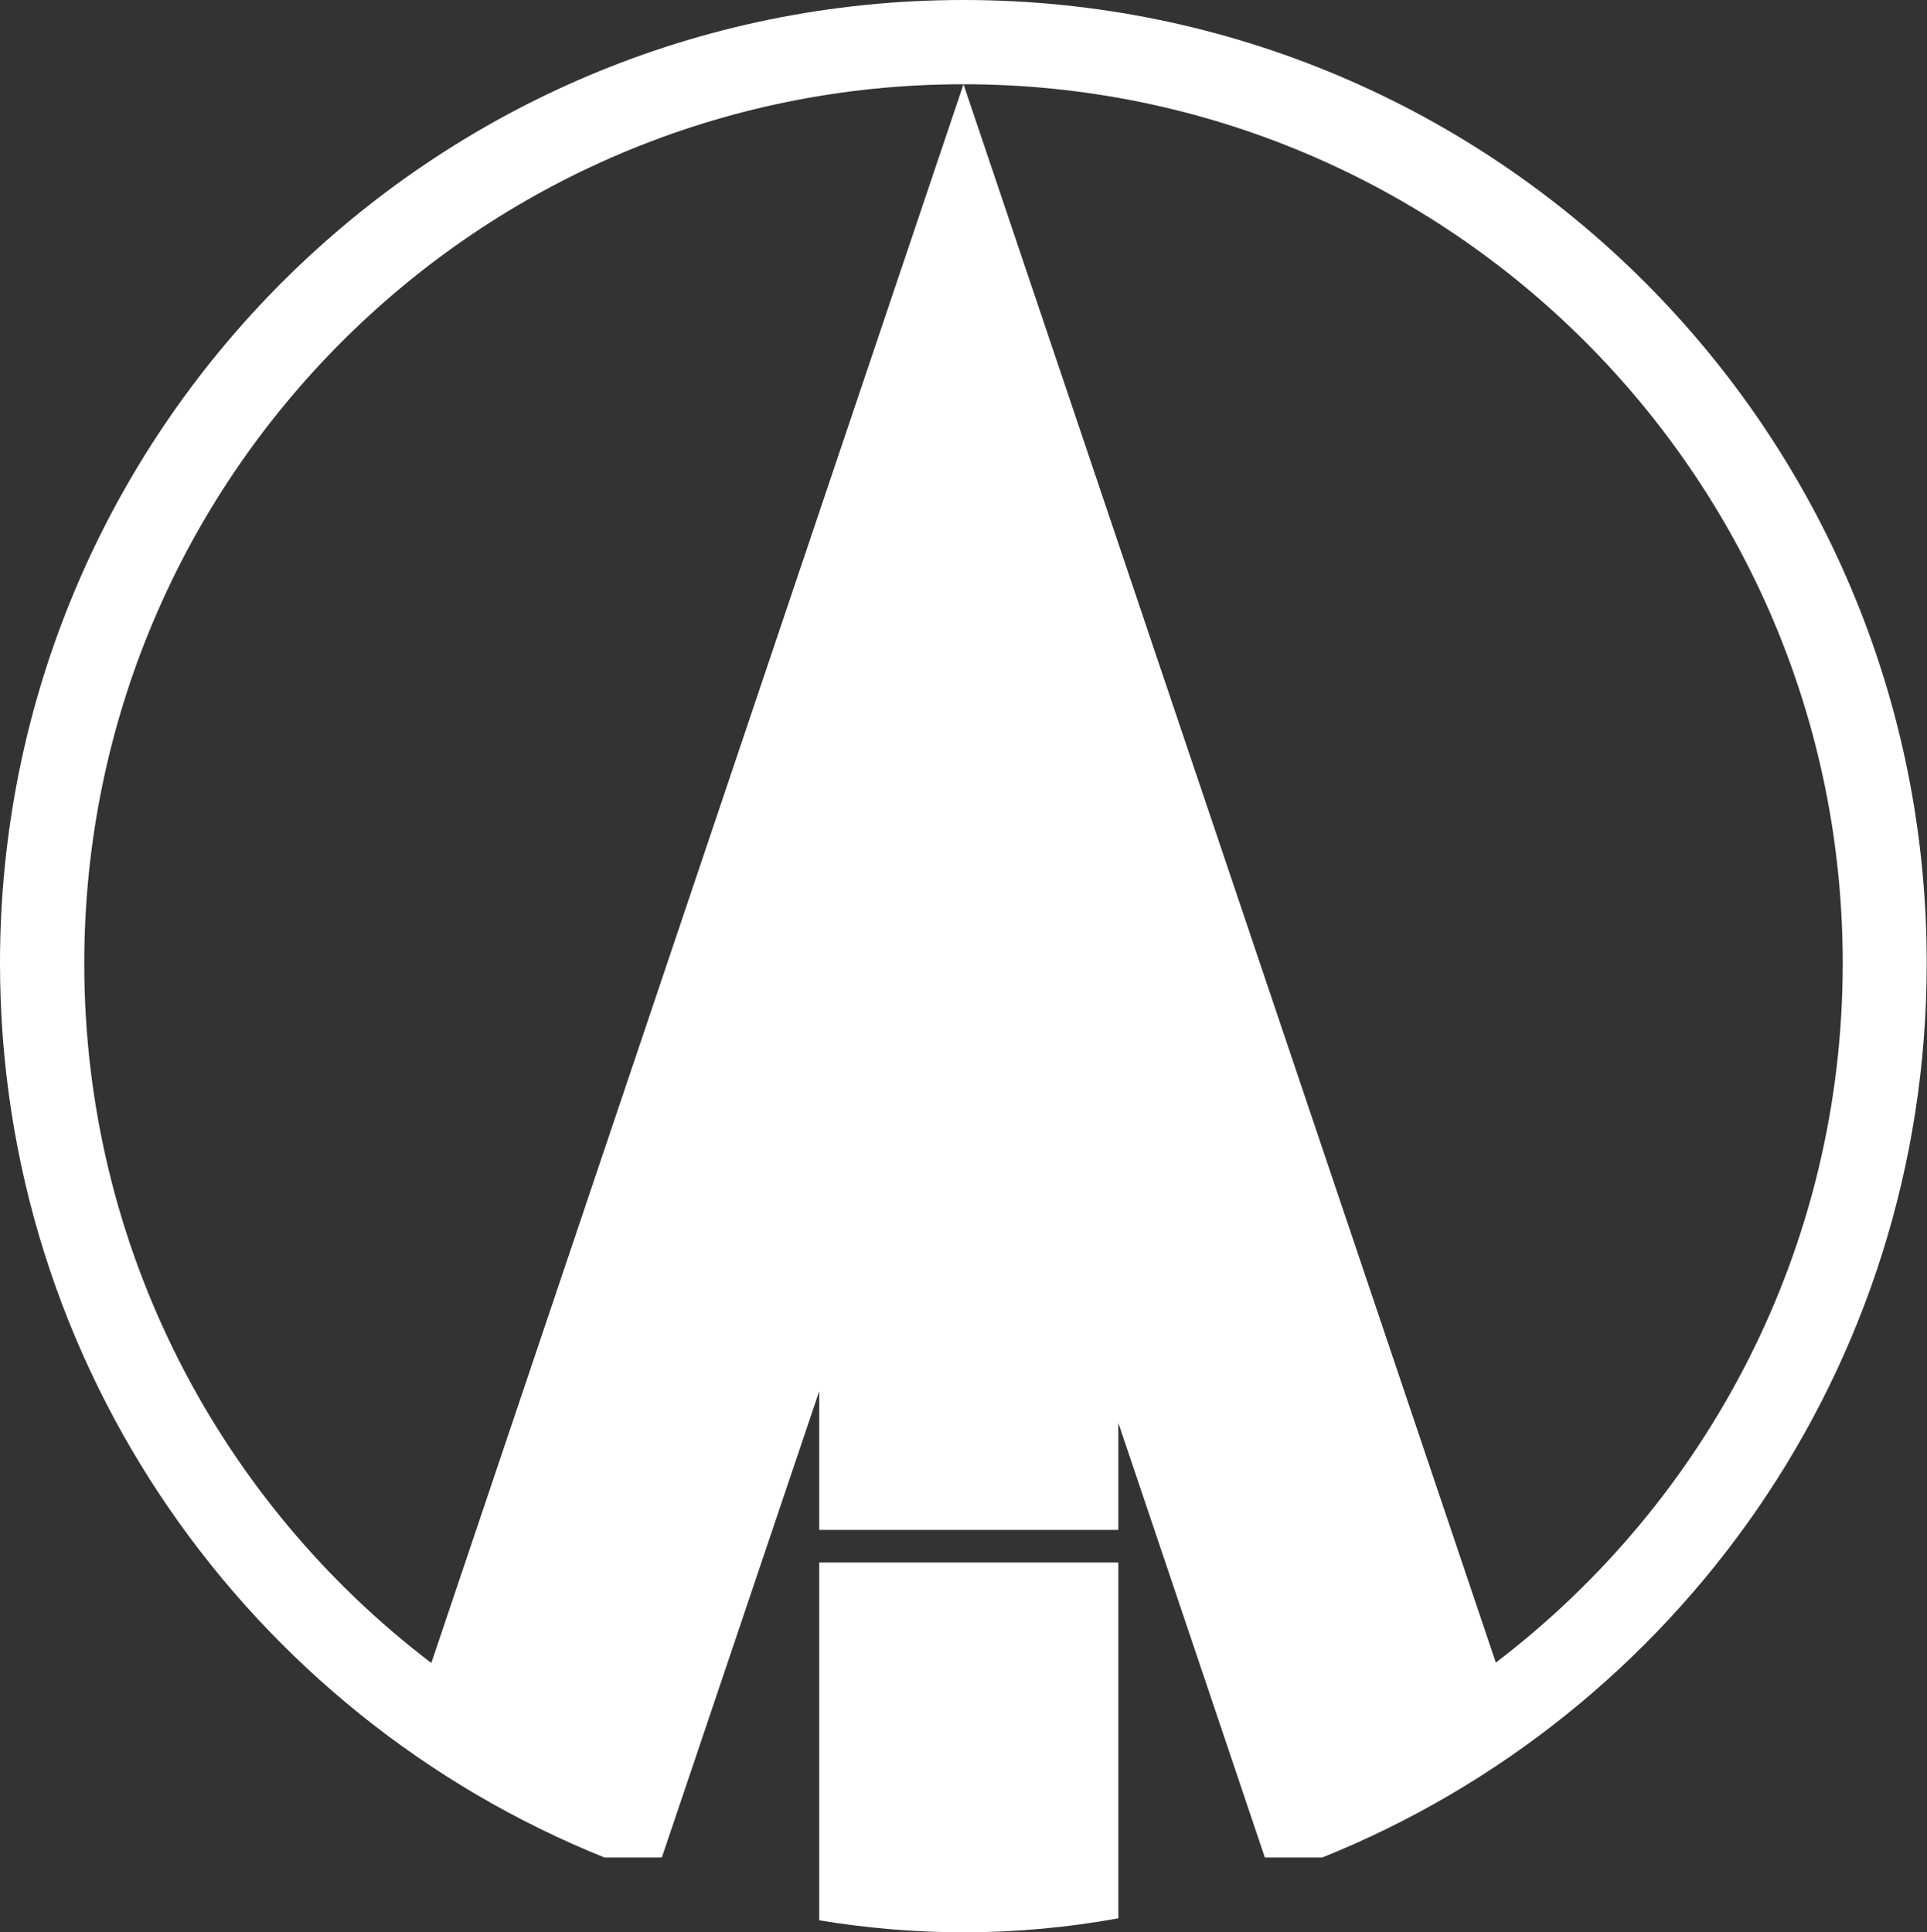 <?xml version="1.0" encoding="UTF-8"?>
<svg id="_レイヤー_2" data-name="レイヤー 2" xmlns="http://www.w3.org/2000/svg" viewBox="0 0 67.46 67.66">
  <rect x="0" y="0" width="67.46" height="67.66" fill="#333333" stroke="none"/>
  <defs>
    <style>
      .cls-1 {
        fill: #fff;
      }
    </style>
  </defs>
  <g id="PC">
    <g id="_採用マップ" data-name="採用マップ">
      <g id="_野木町" data-name="野木町">
        <path class="cls-1" d="M33.73,0C15.1,0,0,15.1,0,33.73c0,14.19,8.76,26.32,21.16,31.31h2.01l5.51-16.33v4.86h10.47v-3.75l5.13,15.22h2.01c12.4-4.98,21.16-17.12,21.16-31.31C67.46,15.1,52.36,0,33.73,0Zm18.64,58.23L33.73,2.95,15.1,58.23c-7.38-5.62-12.15-14.5-12.15-24.49C2.95,16.73,16.73,2.95,33.73,2.95s30.78,13.78,30.78,30.78c0,9.99-4.77,18.87-12.15,24.49Z"/>
        <path class="cls-1" d="M28.68,67.24c1.64,.27,3.33,.42,5.05,.42,1.85,0,3.66-.17,5.42-.49v-12.46h-10.47v12.53Z"/>
      </g>
    </g>
  </g>
</svg>